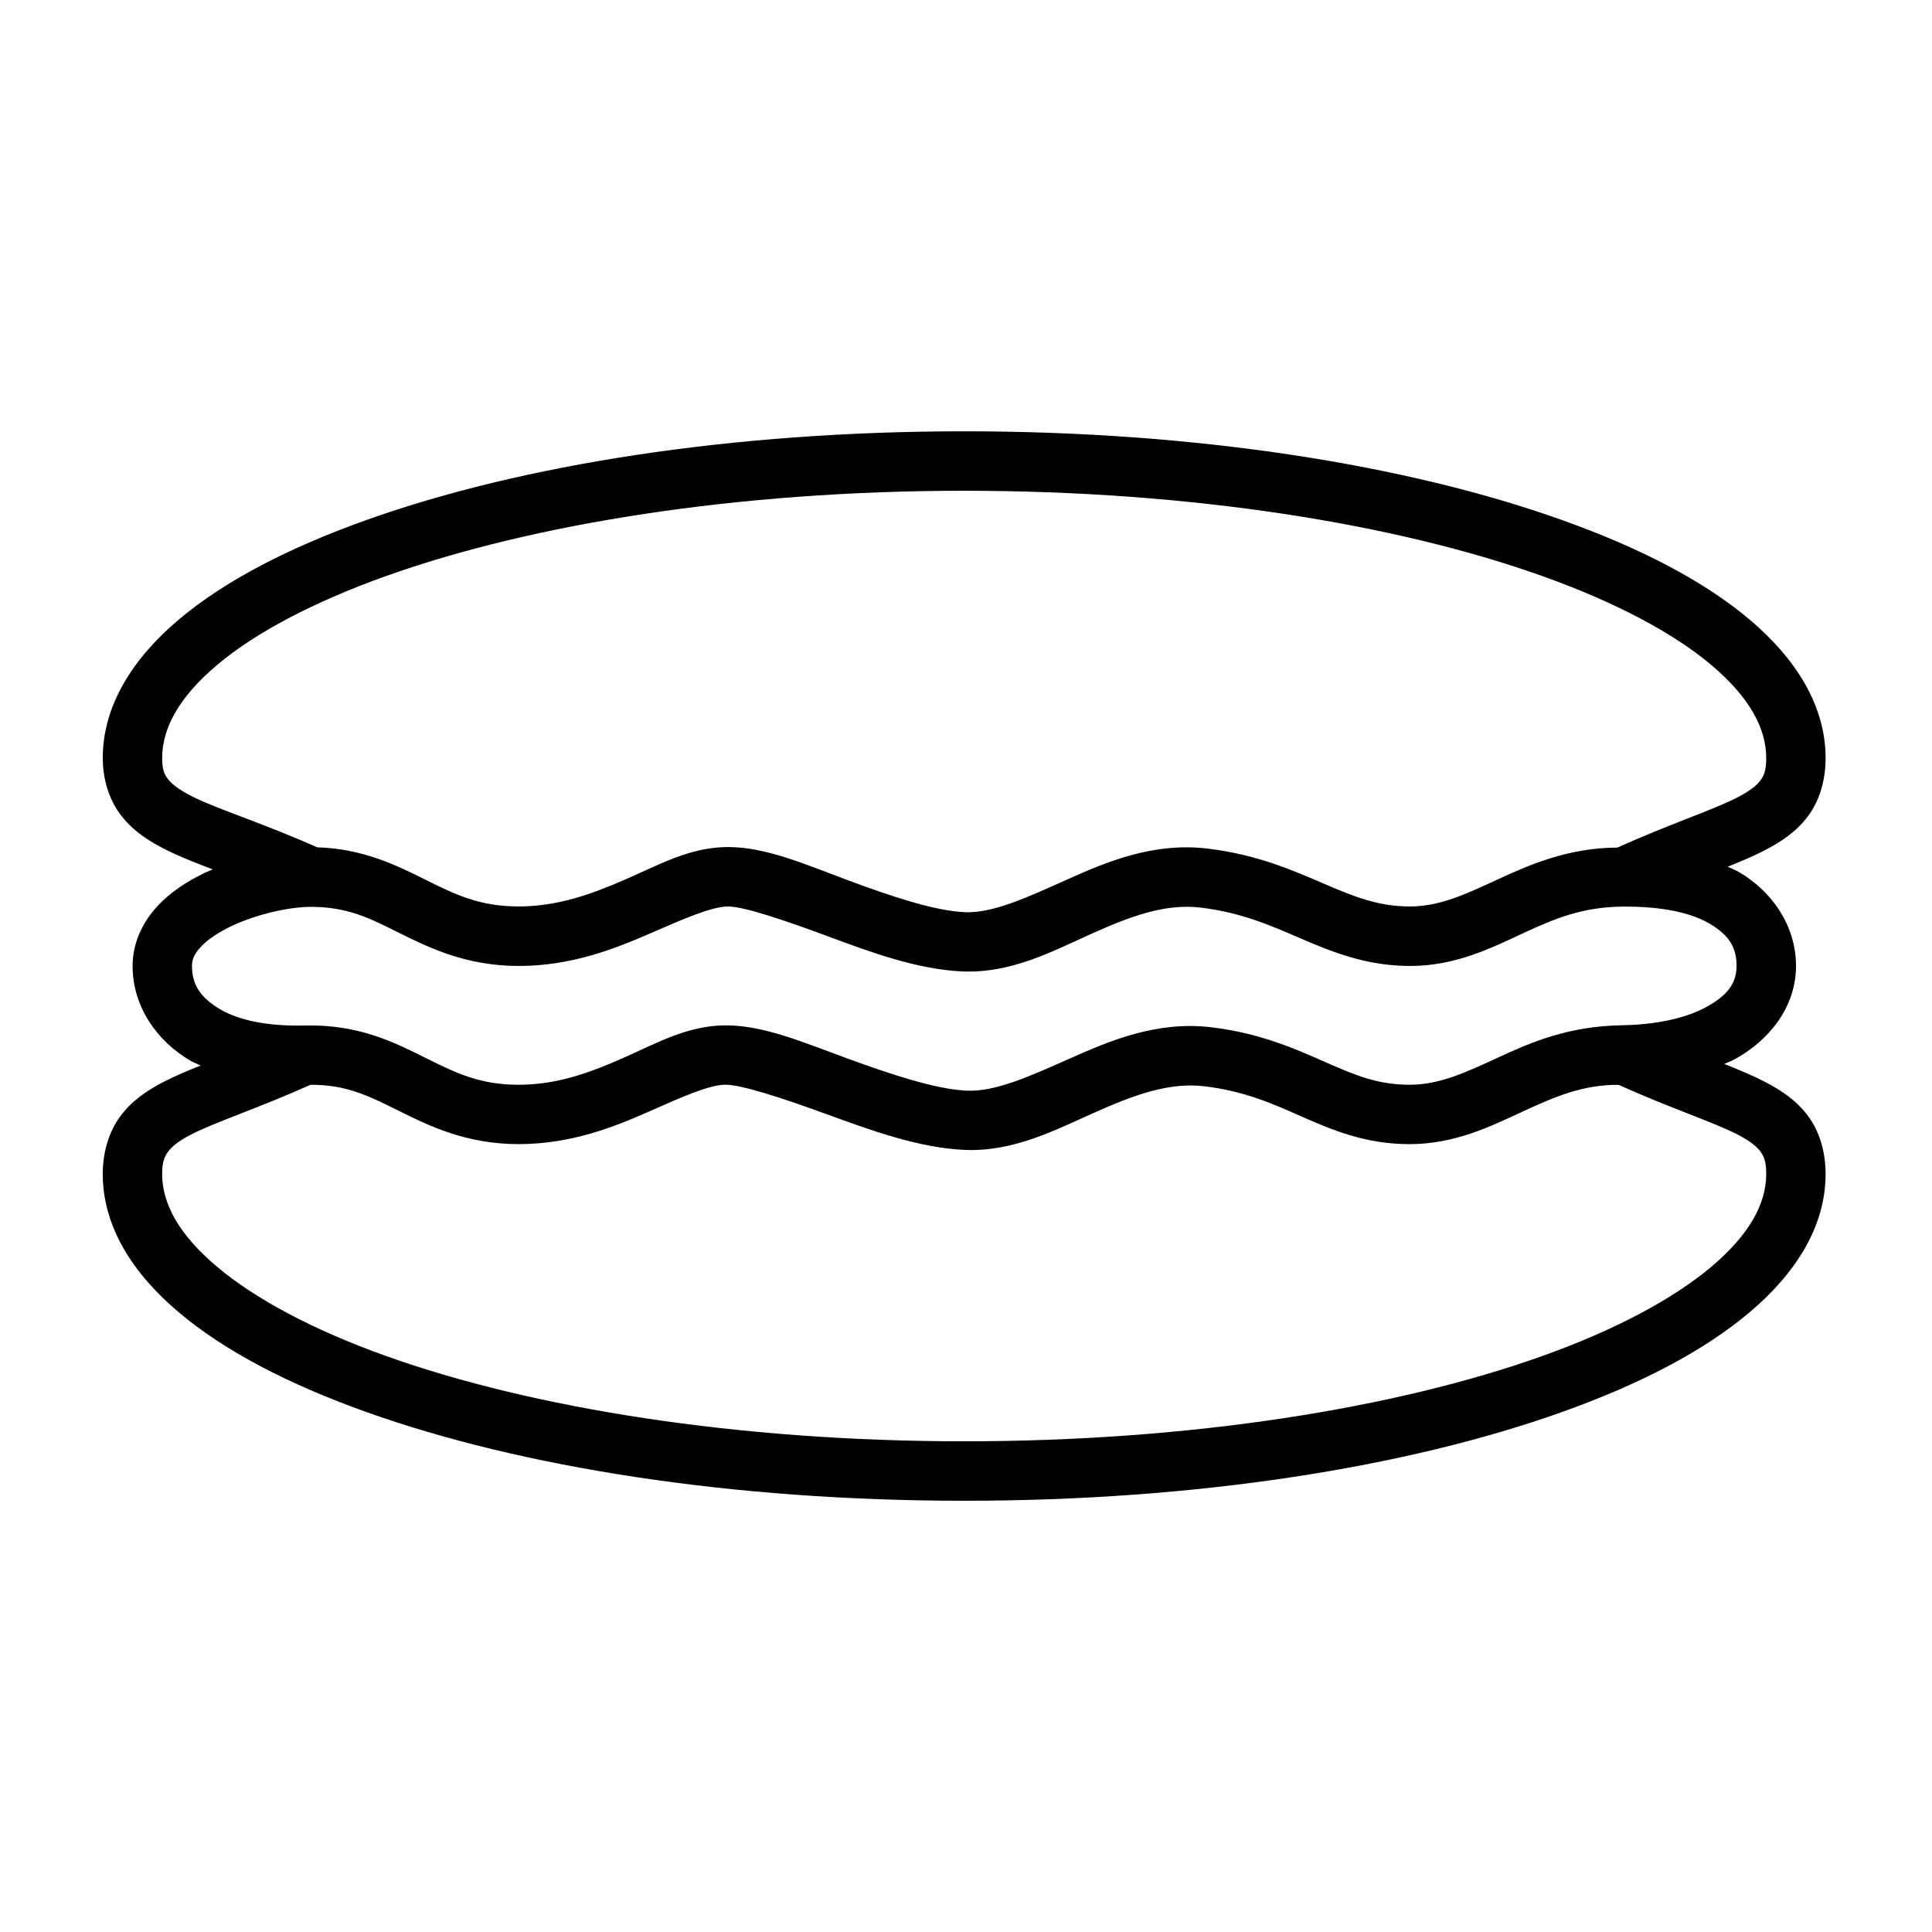 <?xml version="1.0" encoding="UTF-8"?>
<!-- Uploaded to: ICON Repo, www.svgrepo.com, Generator: ICON Repo Mixer Tools -->
<svg fill="#000000" width="800px" height="800px" version="1.1" viewBox="144 144 512 512" xmlns="http://www.w3.org/2000/svg">
 <path d="m241.02 281.84c-20.539 7.336-37.441 16.055-49.676 26.383-12.234 10.332-20.109 22.824-20.109 36.668 0 5.789 1.738 11.246 4.996 15.391 3.258 4.144 7.57 6.863 12.207 9.133 3.621 1.773 7.668 3.359 11.961 4.996-0.656 0.297-1.32 0.504-1.969 0.816-4.727 2.258-9.242 5.121-12.898 9.117-3.66 3.996-6.394 9.48-6.394 15.637 0 10.781 6.453 19.918 15.281 25.094 0.863 0.504 1.848 0.844 2.754 1.293-3.461 1.387-6.754 2.766-9.719 4.289-4.465 2.301-8.574 5.066-11.625 9.242-3.047 4.176-4.598 9.574-4.598 15.238 0 13.848 7.875 26.277 20.109 36.609 12.234 10.332 29.137 19.094 49.676 26.43 41.082 14.672 96.906 23.539 158.53 23.539s117.39-8.867 158.47-23.539c20.543-7.336 37.441-16.102 49.676-26.43 12.234-10.332 20.109-22.762 20.109-36.609 0-5.664-1.492-11.062-4.535-15.238-3.043-4.172-7.168-6.938-11.625-9.242-3.238-1.672-6.863-3.18-10.699-4.703 0.902-0.422 1.867-0.742 2.738-1.215 8.891-4.852 16.281-13.613 16.281-24.754 0-10.695-6.379-19.773-15.113-24.879-0.945-0.555-2.012-0.934-3.012-1.414 3.496-1.402 6.82-2.789 9.809-4.336 4.457-2.305 8.578-5.062 11.625-9.242 3.047-4.176 4.535-9.555 4.535-15.223 0-13.848-7.875-26.34-20.109-36.668-12.234-10.332-29.137-19.047-49.676-26.383-41.082-14.672-96.844-23.539-158.47-23.539s-117.45 8.867-158.53 23.539zm158.53-7.781c60.105 0 114.49 8.781 153.18 22.602 19.348 6.91 34.73 15.078 44.805 23.586 10.074 8.508 14.531 16.754 14.531 24.645 0 3.207-0.547 4.582-1.523 5.918-0.977 1.336-2.844 2.828-6.148 4.535-6.387 3.301-17.59 6.898-31.766 13.27-12.824 0.059-23.062 4.426-31.52 8.348-8.691 4.027-15.602 7.269-23.477 7.258-8.355-0.016-14.613-2.519-22.664-5.981-8.051-3.461-17.66-7.75-30.859-9.348-14.461-1.754-26.945 3.527-37.547 8.301-10.602 4.777-19.598 8.852-26.844 8.547-8.066-0.336-19.66-4.254-30.902-8.426-11.246-4.172-21.695-8.828-31.855-8.84-10.066-0.016-18.336 4.715-27.137 8.547s-17.887 7.195-28.352 7.195c-10.43 0-16.855-3.168-24.816-7.133-7.5-3.738-16.477-8.188-28.613-8.535-14.234-6.34-25.852-9.922-32.688-13.27-3.551-1.738-5.676-3.34-6.75-4.703-1.074-1.367-1.629-2.602-1.629-5.688 0-7.891 4.457-16.141 14.531-24.645 10.074-8.508 25.457-16.676 44.805-23.586 38.691-13.82 93.137-22.602 153.24-22.602zm197.4 114.65c5.16 3.016 7.258 6.223 7.258 11.27 0 4.606-2.402 7.824-8.07 10.918-5.269 2.875-13.004 4.652-22.387 4.812-14.238 0.238-24.258 4.625-32.641 8.504-8.711 4.027-15.672 7.266-23.539 7.258-8.367-0.008-14.246-2.441-22.016-5.859-7.769-3.418-17.23-7.758-30.457-9.363-14.488-1.758-26.977 3.547-37.652 8.305-10.676 4.754-19.746 8.809-27.199 8.488-8.262-0.355-20.191-4.344-31.672-8.531-11.484-4.188-22.043-8.785-32.242-8.777-10.07 0.004-18.324 4.723-26.969 8.547-8.641 3.824-17.477 7.184-27.891 7.195-10.367 0.008-16.777-3.18-24.754-7.148-7.977-3.973-17.609-8.926-31.965-8.555-9.785 0.238-17.426-1.383-22.371-4.281-5.258-3.082-7.504-6.535-7.504-11.5 0-1.715 0.555-3.117 2.277-4.996 1.719-1.879 4.606-3.863 8.07-5.519 6.668-3.184 15.422-5.172 21.27-5.152 9.758 0.031 15.605 3.078 23.133 6.828 8.004 3.988 17.941 8.84 31.84 8.84 13.867 0 25.359-4.504 34.641-8.547 9.281-4.043 16.551-7.215 20.848-7.211 4.203 0.004 14.969 3.641 26.336 7.856 11.367 4.219 23.773 8.844 35.793 9.348 12.844 0.539 23.695-5.258 33.934-9.871 10.234-4.613 19.633-8.195 29.168-7.043 10.797 1.309 18.375 4.672 26.566 8.195 8.195 3.523 17.242 7.254 28.875 7.273 12.117 0.023 21.605-4.777 30.105-8.719 8.336-3.863 15.719-6.957 26.492-7.012 10.309-0.059 17.906 1.641 22.723 4.457zm-260.62 42.758c4.227-0.004 15.238 3.609 26.844 7.84 11.605 4.231 24.289 8.902 36.438 9.426 12.957 0.559 23.961-5.227 34.285-9.824 10.328-4.598 19.758-8.188 29.336-7.027 10.84 1.316 18.074 4.652 25.984 8.133s16.684 7.184 28.289 7.195c12.105 0.008 21.648-4.766 30.164-8.703 8.402-3.887 15.852-7.07 25.262-7.012 14.051 6.305 25.176 9.887 31.52 13.16 3.301 1.703 5.117 3.203 6.09 4.535 0.973 1.332 1.523 2.727 1.523 5.934 0 7.891-4.457 16.062-14.531 24.57-10.074 8.508-25.457 16.754-44.805 23.664-38.691 13.82-93.074 22.602-153.18 22.602s-114.55-8.781-153.24-22.602c-19.348-6.91-34.73-15.156-44.805-23.664-10.074-8.508-14.531-16.68-14.531-24.57 0-3.203 0.609-4.602 1.582-5.934 0.973-1.332 2.777-2.828 6.09-4.535 6.363-3.277 17.535-6.867 31.656-13.176 9.426-0.059 15.453 2.953 23.387 6.902 8.016 3.992 17.922 8.84 31.781 8.824 13.812-0.016 25.156-4.492 34.285-8.535 9.129-4.039 16.215-7.207 20.57-7.211z"/>
</svg>